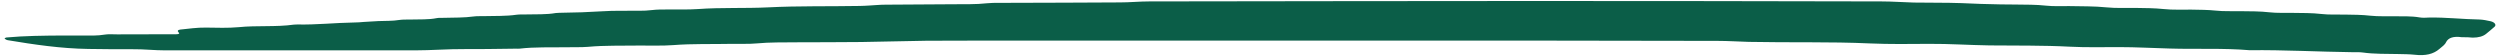 <svg xmlns="http://www.w3.org/2000/svg" width="401" height="9" viewBox="0 0 401 9" fill="none"><path d="M394.866 5.968C393.561 5.786 392.704 6.036 392.337 6.785C392.174 7.17 391.685 7.511 391.277 7.851C390.339 8.668 389.074 8.985 387.321 8.781C386.464 8.69 385.608 8.69 384.711 8.668C382.794 8.622 380.877 8.69 378.96 8.418C378.471 8.35 377.9 8.373 377.37 8.373C371.864 8.305 366.358 7.987 360.852 8.055C356.57 7.692 352.288 7.919 348.005 7.783C345.314 7.715 342.622 7.556 339.89 7.556C337.239 7.556 334.588 7.624 331.978 7.488C327.695 7.261 323.413 7.329 319.131 7.284C315.909 7.238 312.687 7.011 309.424 7.034C306.284 7.057 303.103 7.102 299.963 6.966C293.478 6.671 286.993 6.853 280.509 6.717C278.837 6.671 277.205 6.558 275.533 6.558C265.704 6.535 255.876 6.512 246.047 6.512C216.479 6.512 186.911 6.512 157.302 6.512C154.406 6.512 151.511 6.512 148.615 6.535C145.108 6.58 141.641 6.694 138.134 6.739C134.708 6.785 131.282 6.762 127.856 6.785C125.695 6.807 123.493 6.762 121.331 6.966C120.067 7.08 118.721 7.011 117.375 7.034C114.235 7.102 111.094 6.989 107.954 7.238C106.16 7.374 104.284 7.284 102.448 7.306C99.757 7.352 97.024 7.261 94.332 7.511C93.231 7.601 92.049 7.556 90.907 7.579C88.378 7.624 85.809 7.511 83.321 7.805C83.158 7.828 82.954 7.805 82.791 7.805C80.058 7.828 77.367 7.896 74.634 7.874C71.902 7.851 69.21 8.078 66.518 8.078C53.182 8.078 39.846 8.078 26.51 8.078C24.756 8.078 23.043 7.874 21.289 7.896C18.924 7.919 16.558 7.874 14.193 7.851C9.707 7.783 5.465 7.148 1.224 6.444C1.142 6.422 1.061 6.399 1.02 6.376C0.898 6.308 0.775 6.24 0.734 6.172C0.734 6.127 0.898 6.036 1.02 6.013C3.956 5.741 6.933 5.718 9.911 5.696C11.134 5.696 12.358 5.696 13.581 5.696C14.642 5.696 15.661 5.741 16.722 5.56C17.374 5.446 18.108 5.514 18.802 5.514C21.942 5.491 25.123 5.491 28.263 5.491C28.712 5.491 28.875 5.378 28.63 5.174C28.426 4.992 28.508 4.788 28.916 4.743C30.262 4.607 31.608 4.403 33.035 4.425C34.789 4.448 36.583 4.516 38.296 4.357C41.232 4.062 44.25 4.357 47.146 3.949C47.309 3.926 47.513 3.926 47.676 3.926C50.735 3.994 53.753 3.654 56.812 3.608C57.342 3.608 57.831 3.563 58.361 3.518C59.136 3.472 59.911 3.427 60.686 3.382C61.828 3.336 62.97 3.382 64.071 3.2C64.642 3.109 65.295 3.155 65.906 3.132C67.293 3.087 68.72 3.177 70.066 2.905C70.392 2.837 70.76 2.883 71.127 2.86C72.799 2.814 74.43 2.86 76.061 2.633C76.551 2.565 77.122 2.61 77.652 2.588C79.406 2.542 81.159 2.61 82.872 2.361C83.362 2.293 83.933 2.338 84.463 2.315C86.013 2.27 87.603 2.361 89.153 2.089C89.479 2.043 89.846 2.066 90.213 2.043C92.293 2.02 94.373 1.952 96.494 1.816C98.492 1.68 100.532 1.748 102.53 1.726C103.223 1.726 103.917 1.703 104.61 1.612C105.344 1.521 106.16 1.521 106.975 1.521C108.647 1.499 110.32 1.567 111.951 1.453C115.703 1.181 119.496 1.363 123.207 1.181C128.101 0.931 132.995 1.045 137.889 0.954C138.419 0.931 138.95 0.931 139.439 0.886C140.295 0.841 141.152 0.75 142.049 0.75C145.638 0.727 149.227 0.705 152.857 0.682C154.692 0.659 156.527 0.727 158.322 0.523C159.504 0.41 160.769 0.478 161.992 0.455C167.865 0.432 173.738 0.432 179.651 0.387C181.201 0.387 182.792 0.228 184.342 0.228C204.774 0.206 225.247 0.16 245.68 0.16C264.359 0.16 283.078 0.183 301.757 0.228C303.511 0.228 305.224 0.364 306.977 0.41C309.506 0.455 312.075 0.41 314.604 0.5C316.684 0.591 318.764 0.682 320.884 0.705C321.659 0.705 322.475 0.705 323.25 0.727C324.922 0.75 326.553 0.727 328.226 0.909C329.408 1.045 330.673 0.954 331.896 0.977C333.894 1.022 335.893 0.977 337.891 1.181C339.441 1.34 341.032 1.249 342.622 1.272C344.09 1.294 345.559 1.294 347.068 1.453C348.495 1.612 350.045 1.521 351.513 1.544C352.818 1.567 354.123 1.567 355.428 1.703C356.692 1.839 358.038 1.771 359.343 1.794C360.893 1.816 362.484 1.794 364.033 1.975C365.216 2.111 366.48 2.043 367.704 2.066C369.254 2.088 370.844 2.066 372.394 2.247C373.577 2.383 374.841 2.315 376.065 2.338C377.451 2.361 378.838 2.361 380.224 2.52C381.489 2.656 382.835 2.588 384.181 2.61C385.486 2.633 386.791 2.565 388.096 2.792C388.585 2.883 389.156 2.837 389.645 2.814C392.378 2.769 395.029 3.087 397.761 3.132C398.332 3.155 398.944 3.291 399.474 3.404C400.168 3.563 400.453 3.994 400.127 4.289C399.719 4.675 399.23 5.038 398.781 5.423C398.292 5.832 397.557 6.036 396.619 6.036C396.089 5.968 395.559 5.968 394.866 5.968Z" fill="#0B5E48"></path></svg>